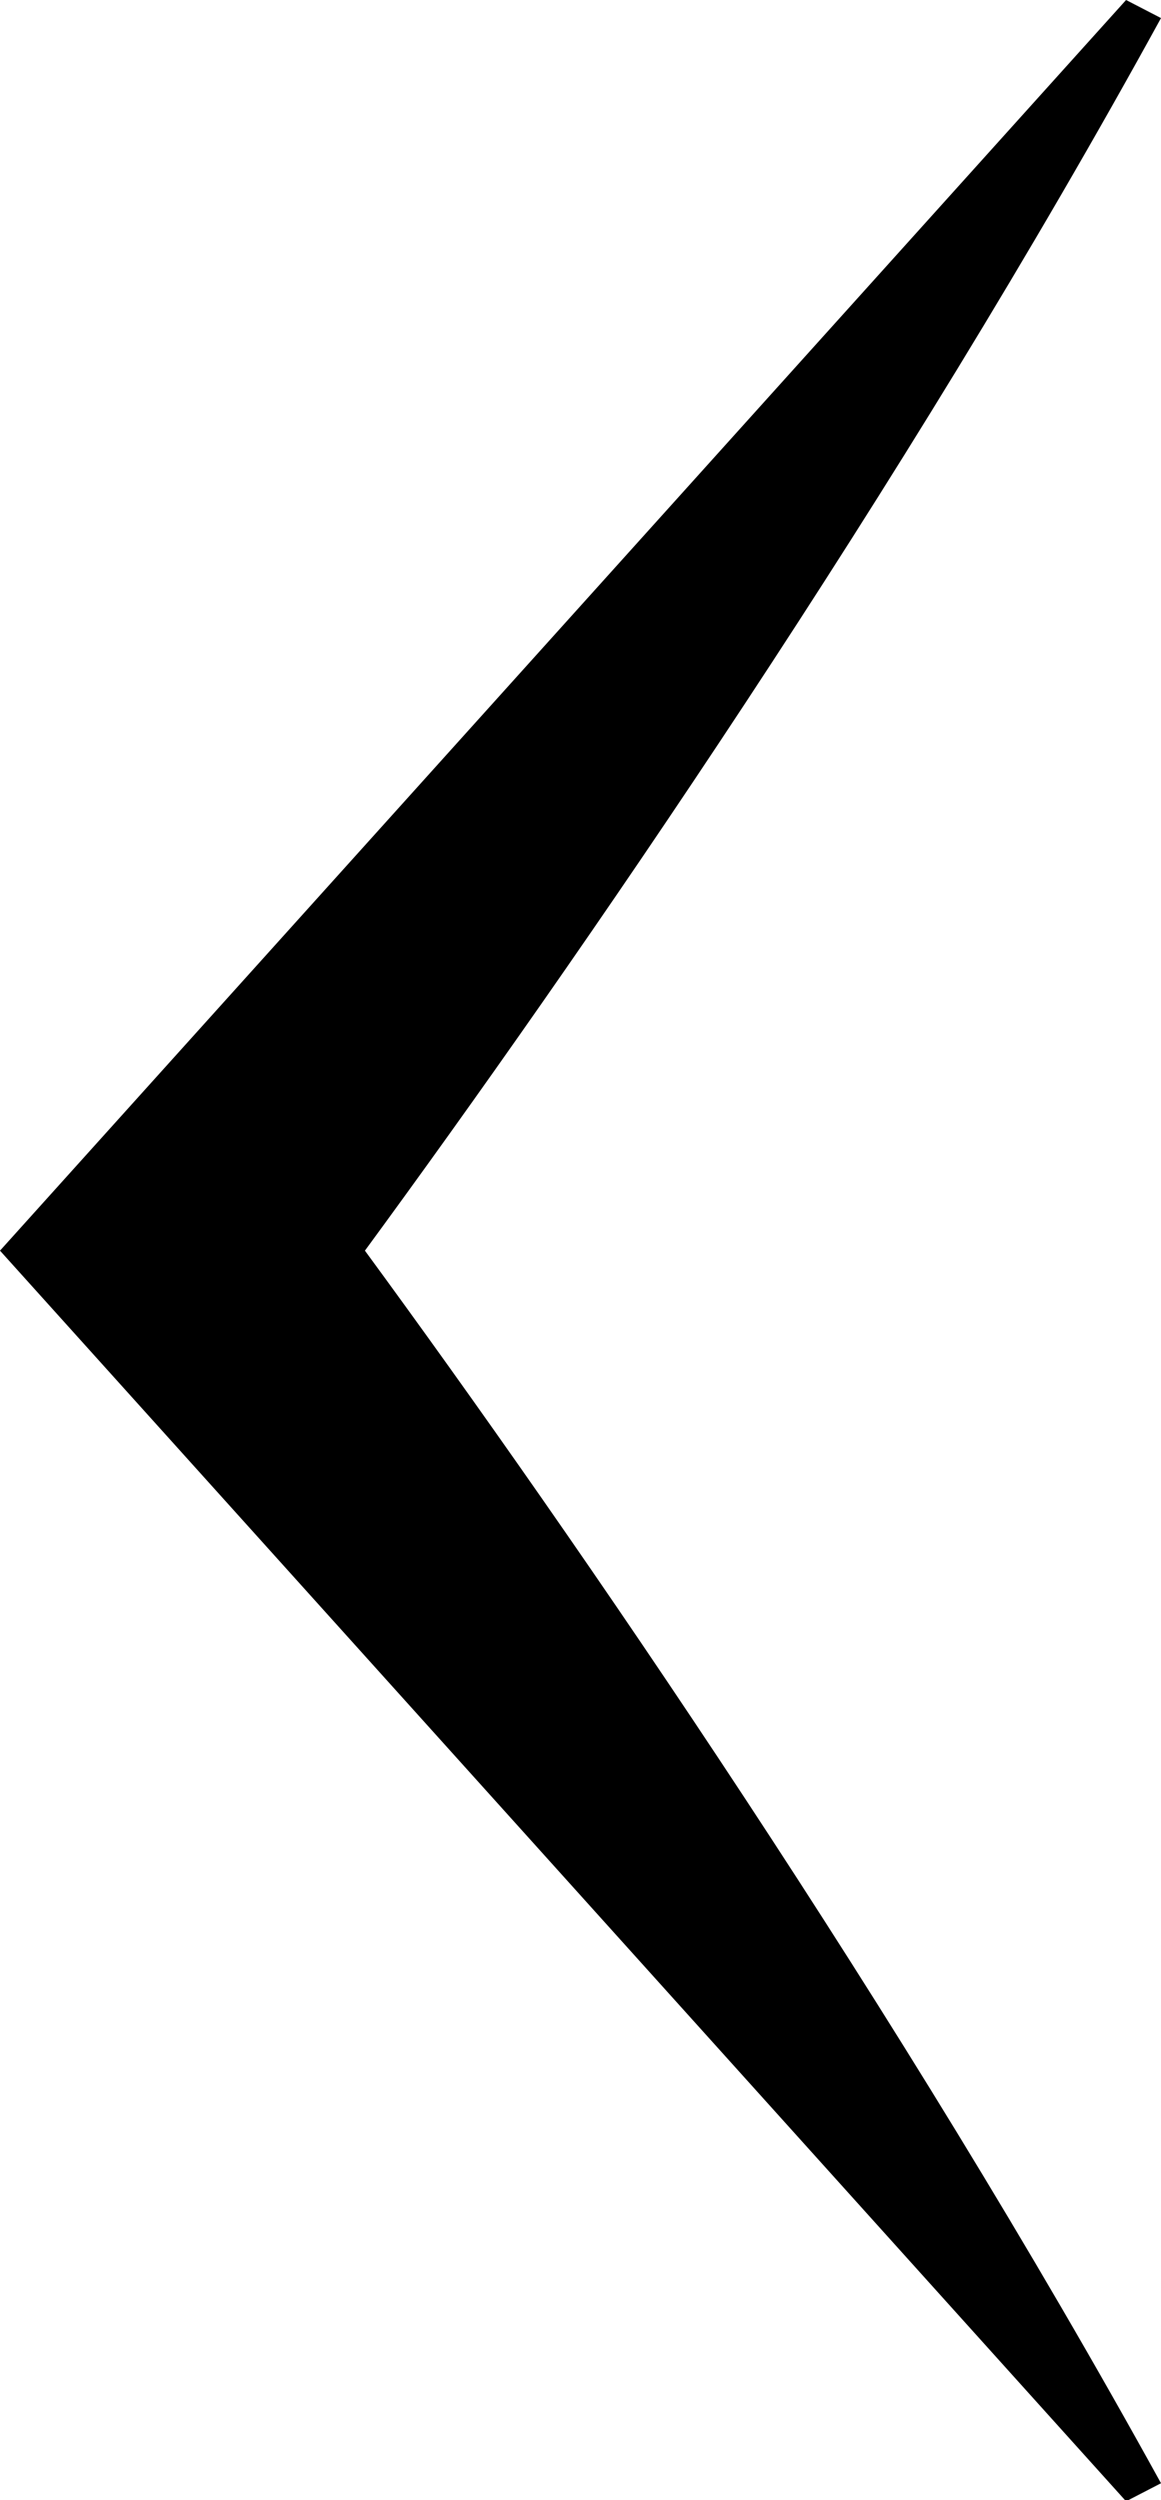 <?xml version="1.0" encoding="UTF-8"?>
<svg id="Calque_2" data-name="Calque 2" xmlns="http://www.w3.org/2000/svg" viewBox="0 0 9.64 20.75">
  <defs>
    <style>
      .cls-1 {
        stroke-width: 0px;
      }
    </style>
  </defs>
  <g id="Calque_1-2" data-name="Calque 1">
    <path class="cls-1" d="m0,10.38L9.35,0l.29.15c-2.15,3.92-4.85,7.83-6.61,10.23,1.76,2.4,4.45,6.31,6.61,10.23l-.29.15L0,10.38Z"/>
  </g>
</svg>